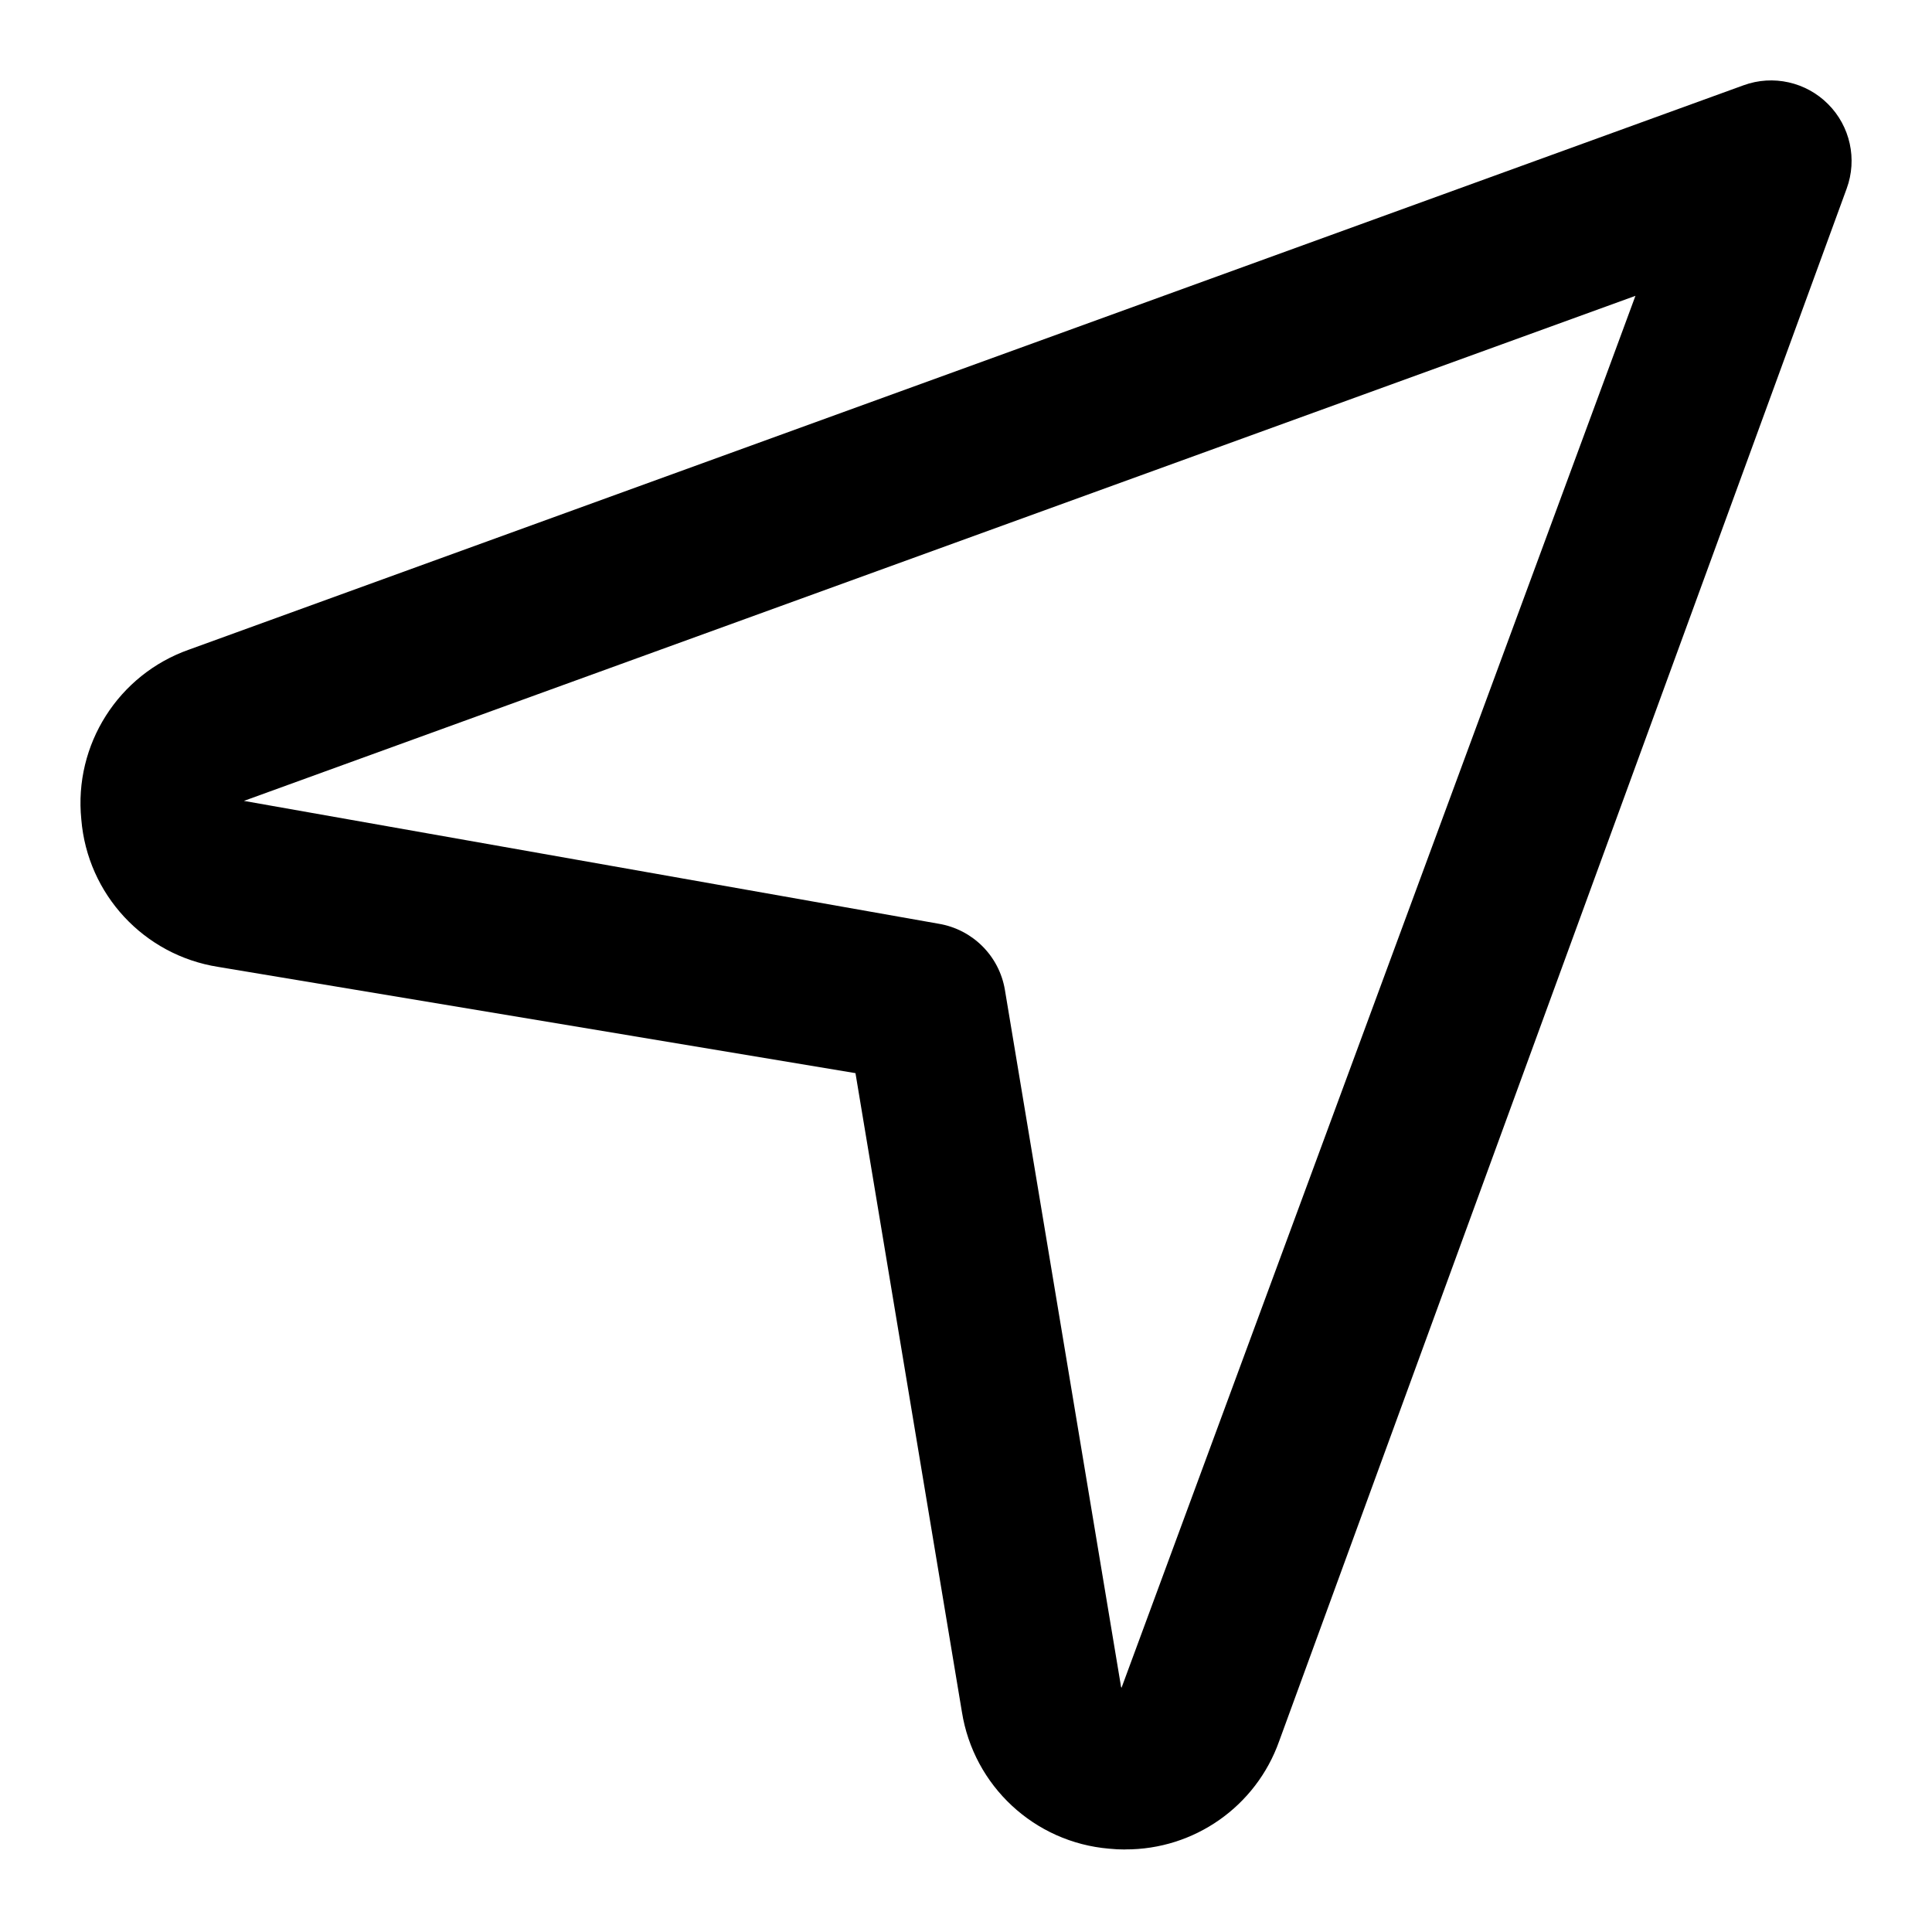<svg xmlns="http://www.w3.org/2000/svg" width="24" height="24" fill="currentColor" class="wiw-icon wiw-location" viewBox="0 0 24 24">
  <path fill-rule="evenodd" d="M13.922,20.936c0.003,0.019 0.007,0.028 0.01,0.03l6.384,-17.291l-17.286,6.274l8.63,1.526c0.421,0.07 0.752,0.399 0.823,0.82l1.44,8.64zM13.977,22.975c-0.066,0 -0.132,-0.003 -0.199,-0.01c-0.928,-0.078 -1.683,-0.78 -1.829,-1.7l-1.322,-7.934l-7.917,-1.32c-0.922,-0.145 -1.624,-0.902 -1.7,-1.832c-0.094,-0.928 0.46,-1.801 1.34,-2.11l19.31,-7.01c0.365,-0.133 0.775,-0.041 1.049,0.234c0.275,0.275 0.365,0.685 0.231,1.05l-7.05,19.287c-0.287,0.809 -1.054,1.348 -1.913,1.344z"/>
</svg>